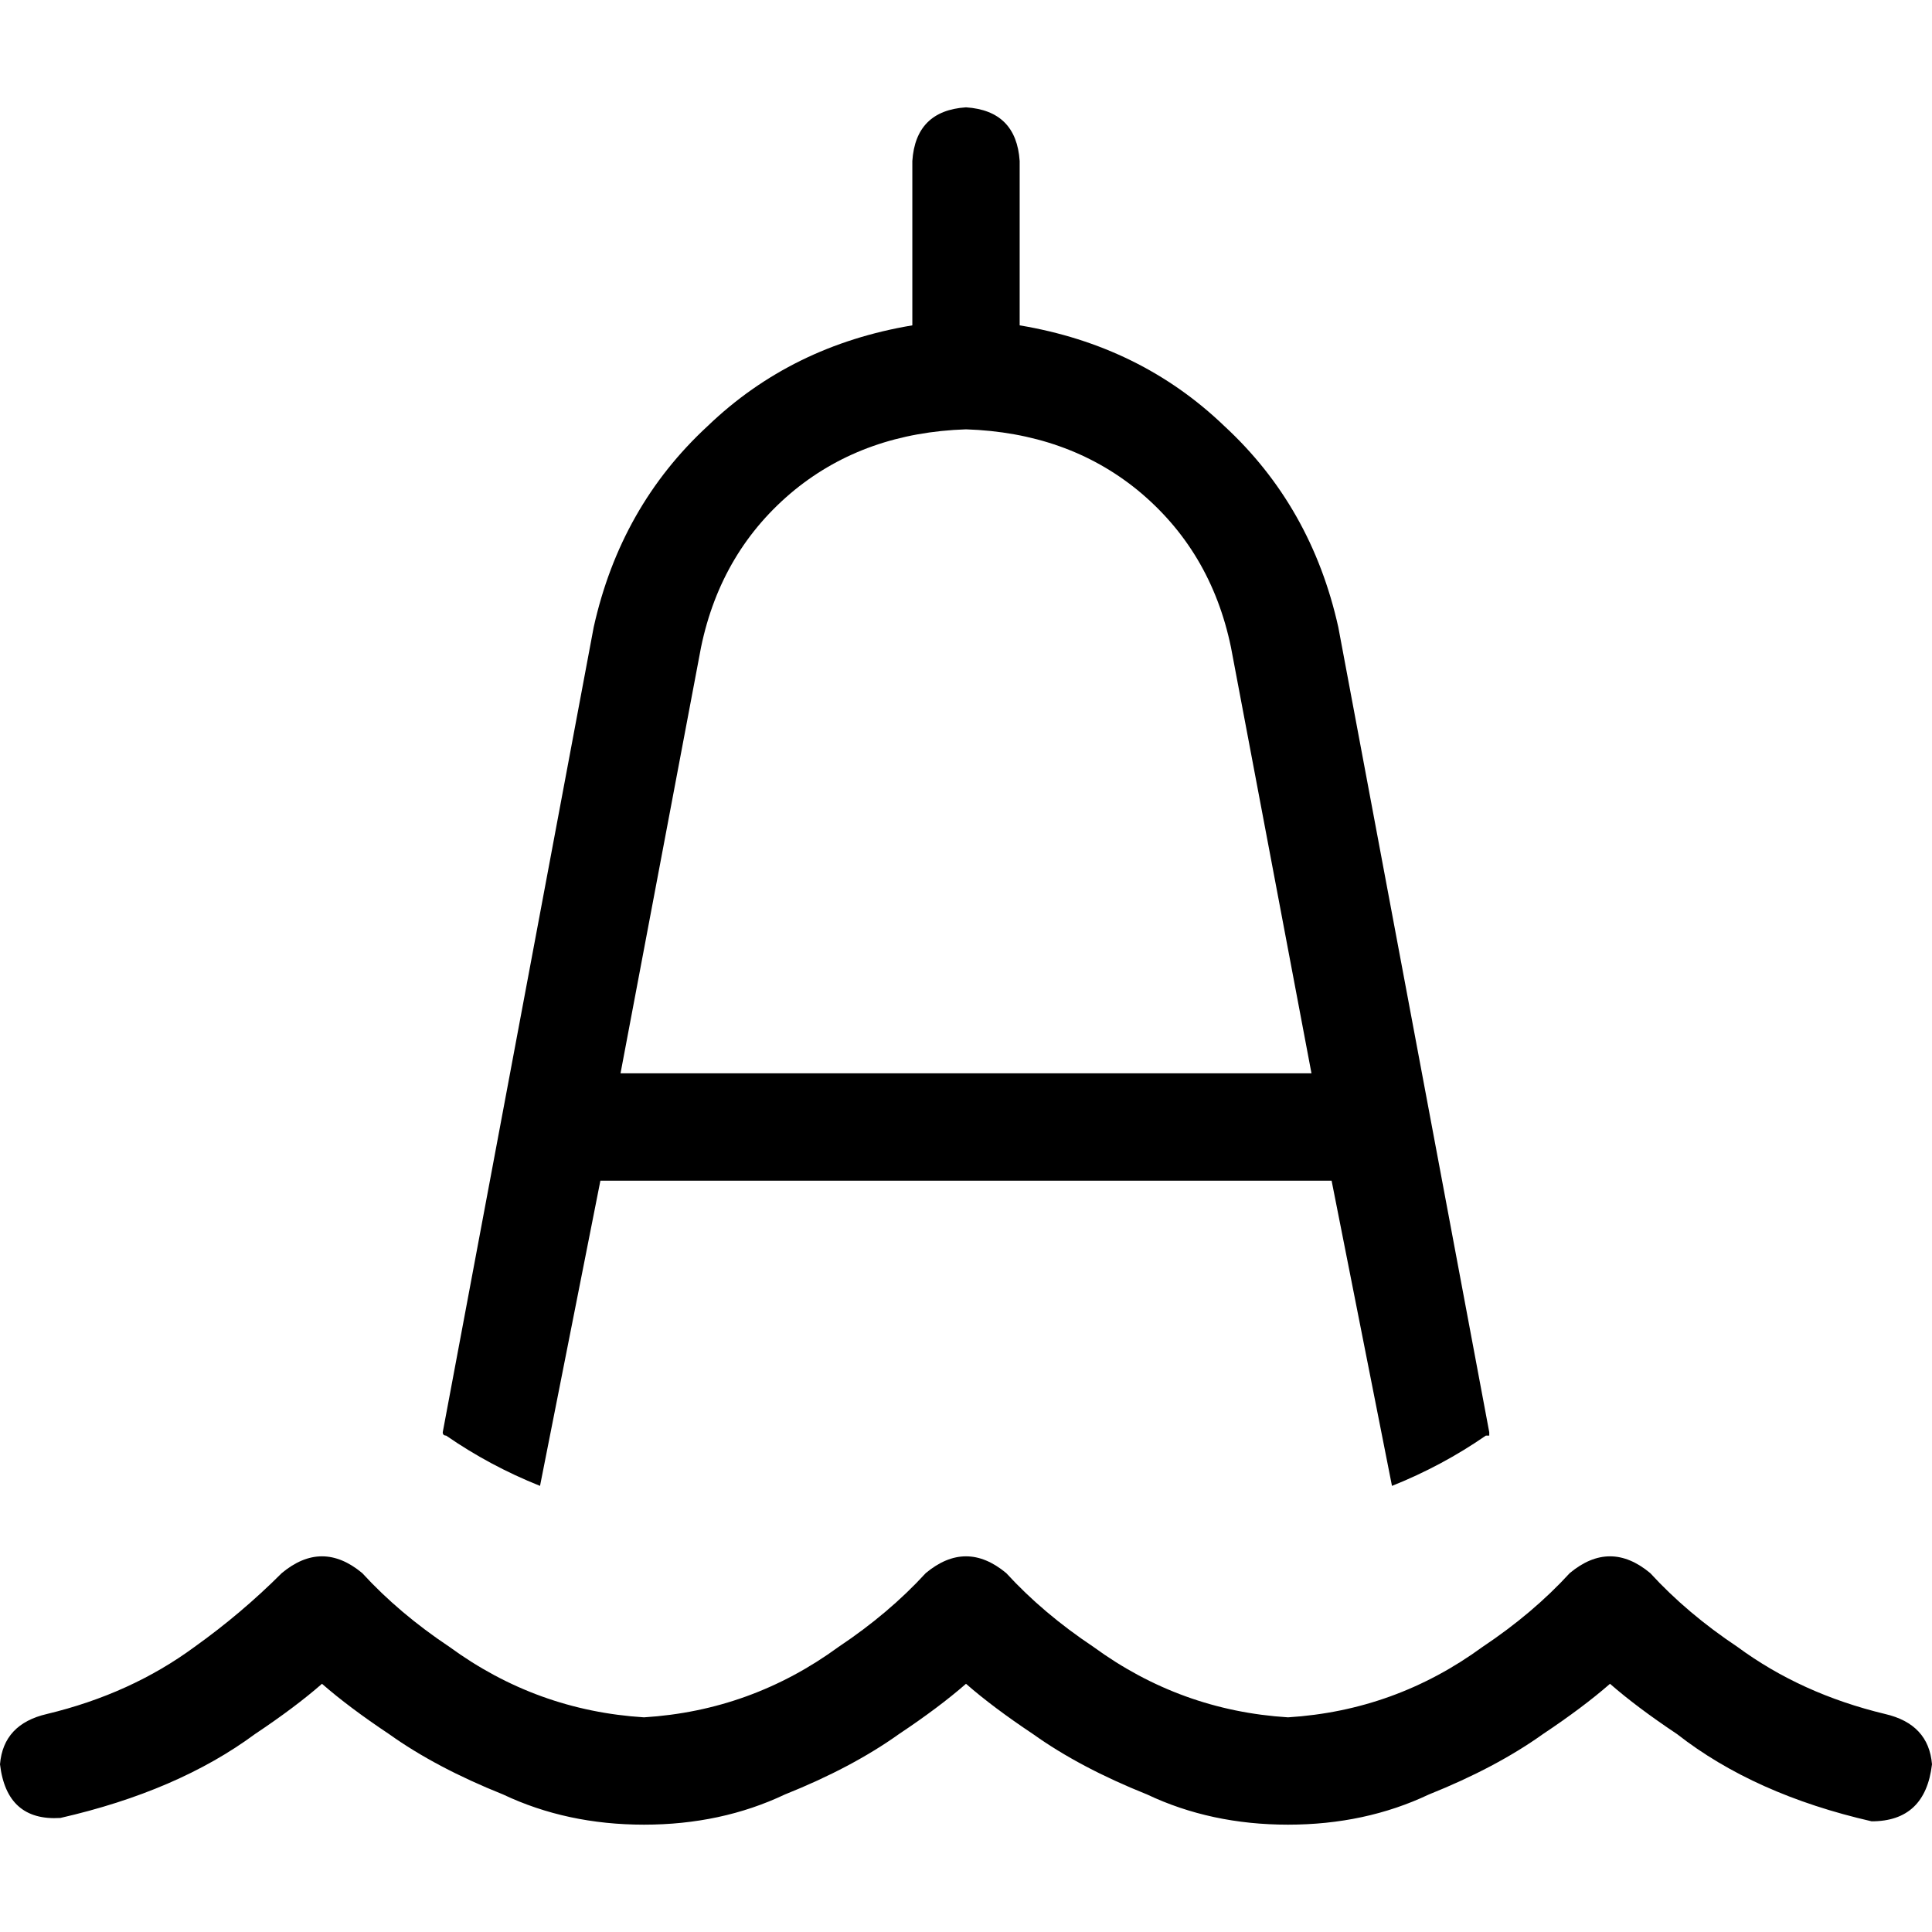 <svg xmlns="http://www.w3.org/2000/svg" viewBox="0 0 512 512">
  <path d="M 241.778 42.667 Q 242.667 29.333 256 28.444 Q 269.333 29.333 270.222 42.667 L 270.222 86.222 L 270.222 86.222 Q 302.222 91.556 324.444 112.889 Q 347.556 134.222 354.667 166.222 L 394.667 379.556 L 394.667 379.556 Q 394.667 380.444 394.667 380.444 Q 393.778 380.444 393.778 380.444 Q 382.222 388.444 368.889 393.778 L 352.889 312.889 L 352.889 312.889 L 159.111 312.889 L 159.111 312.889 L 143.111 393.778 L 143.111 393.778 Q 129.778 388.444 118.222 380.444 Q 117.333 380.444 117.333 379.556 L 157.333 166.222 L 157.333 166.222 Q 164.444 134.222 187.556 112.889 Q 209.778 91.556 241.778 86.222 L 241.778 42.667 L 241.778 42.667 Z M 185.778 171.556 L 164.444 284.444 L 185.778 171.556 L 164.444 284.444 L 347.556 284.444 L 347.556 284.444 L 326.222 171.556 L 326.222 171.556 Q 320.889 145.778 301.333 129.778 Q 282.667 114.667 256 113.778 Q 229.333 114.667 210.667 129.778 Q 191.111 145.778 185.778 171.556 L 185.778 171.556 Z M 170.667 455.111 Q 199.111 453.333 222.222 436.444 Q 235.556 427.556 245.333 416.889 Q 256 408 266.667 416.889 Q 276.444 427.556 289.778 436.444 Q 312.889 453.333 341.333 455.111 Q 369.778 453.333 392.889 436.444 Q 406.222 427.556 416 416.889 Q 426.667 408 437.333 416.889 Q 447.111 427.556 460.444 436.444 Q 477.333 448.889 499.556 454.222 Q 511.111 456.889 512 467.556 Q 510.222 482.667 496 482.667 Q 464.889 475.556 444.444 459.556 Q 433.778 452.444 426.667 446.222 Q 419.556 452.444 408.889 459.556 Q 396.444 468.444 378.667 475.556 Q 361.778 483.556 341.333 483.556 Q 320.889 483.556 304 475.556 Q 286.222 468.444 273.778 459.556 Q 263.111 452.444 256 446.222 Q 248.889 452.444 238.222 459.556 Q 225.778 468.444 208 475.556 Q 191.111 483.556 170.667 483.556 Q 150.222 483.556 133.333 475.556 Q 115.556 468.444 103.111 459.556 Q 92.444 452.444 85.333 446.222 Q 78.222 452.444 67.556 459.556 Q 47.111 474.667 16 481.778 Q 1.778 482.667 0 467.556 Q 0.889 456.889 12.444 454.222 Q 34.667 448.889 51.556 436.444 Q 64 427.556 74.667 416.889 Q 85.333 408 96 416.889 Q 105.778 427.556 119.111 436.444 Q 142.222 453.333 170.667 455.111 L 170.667 455.111 Z" />
</svg>